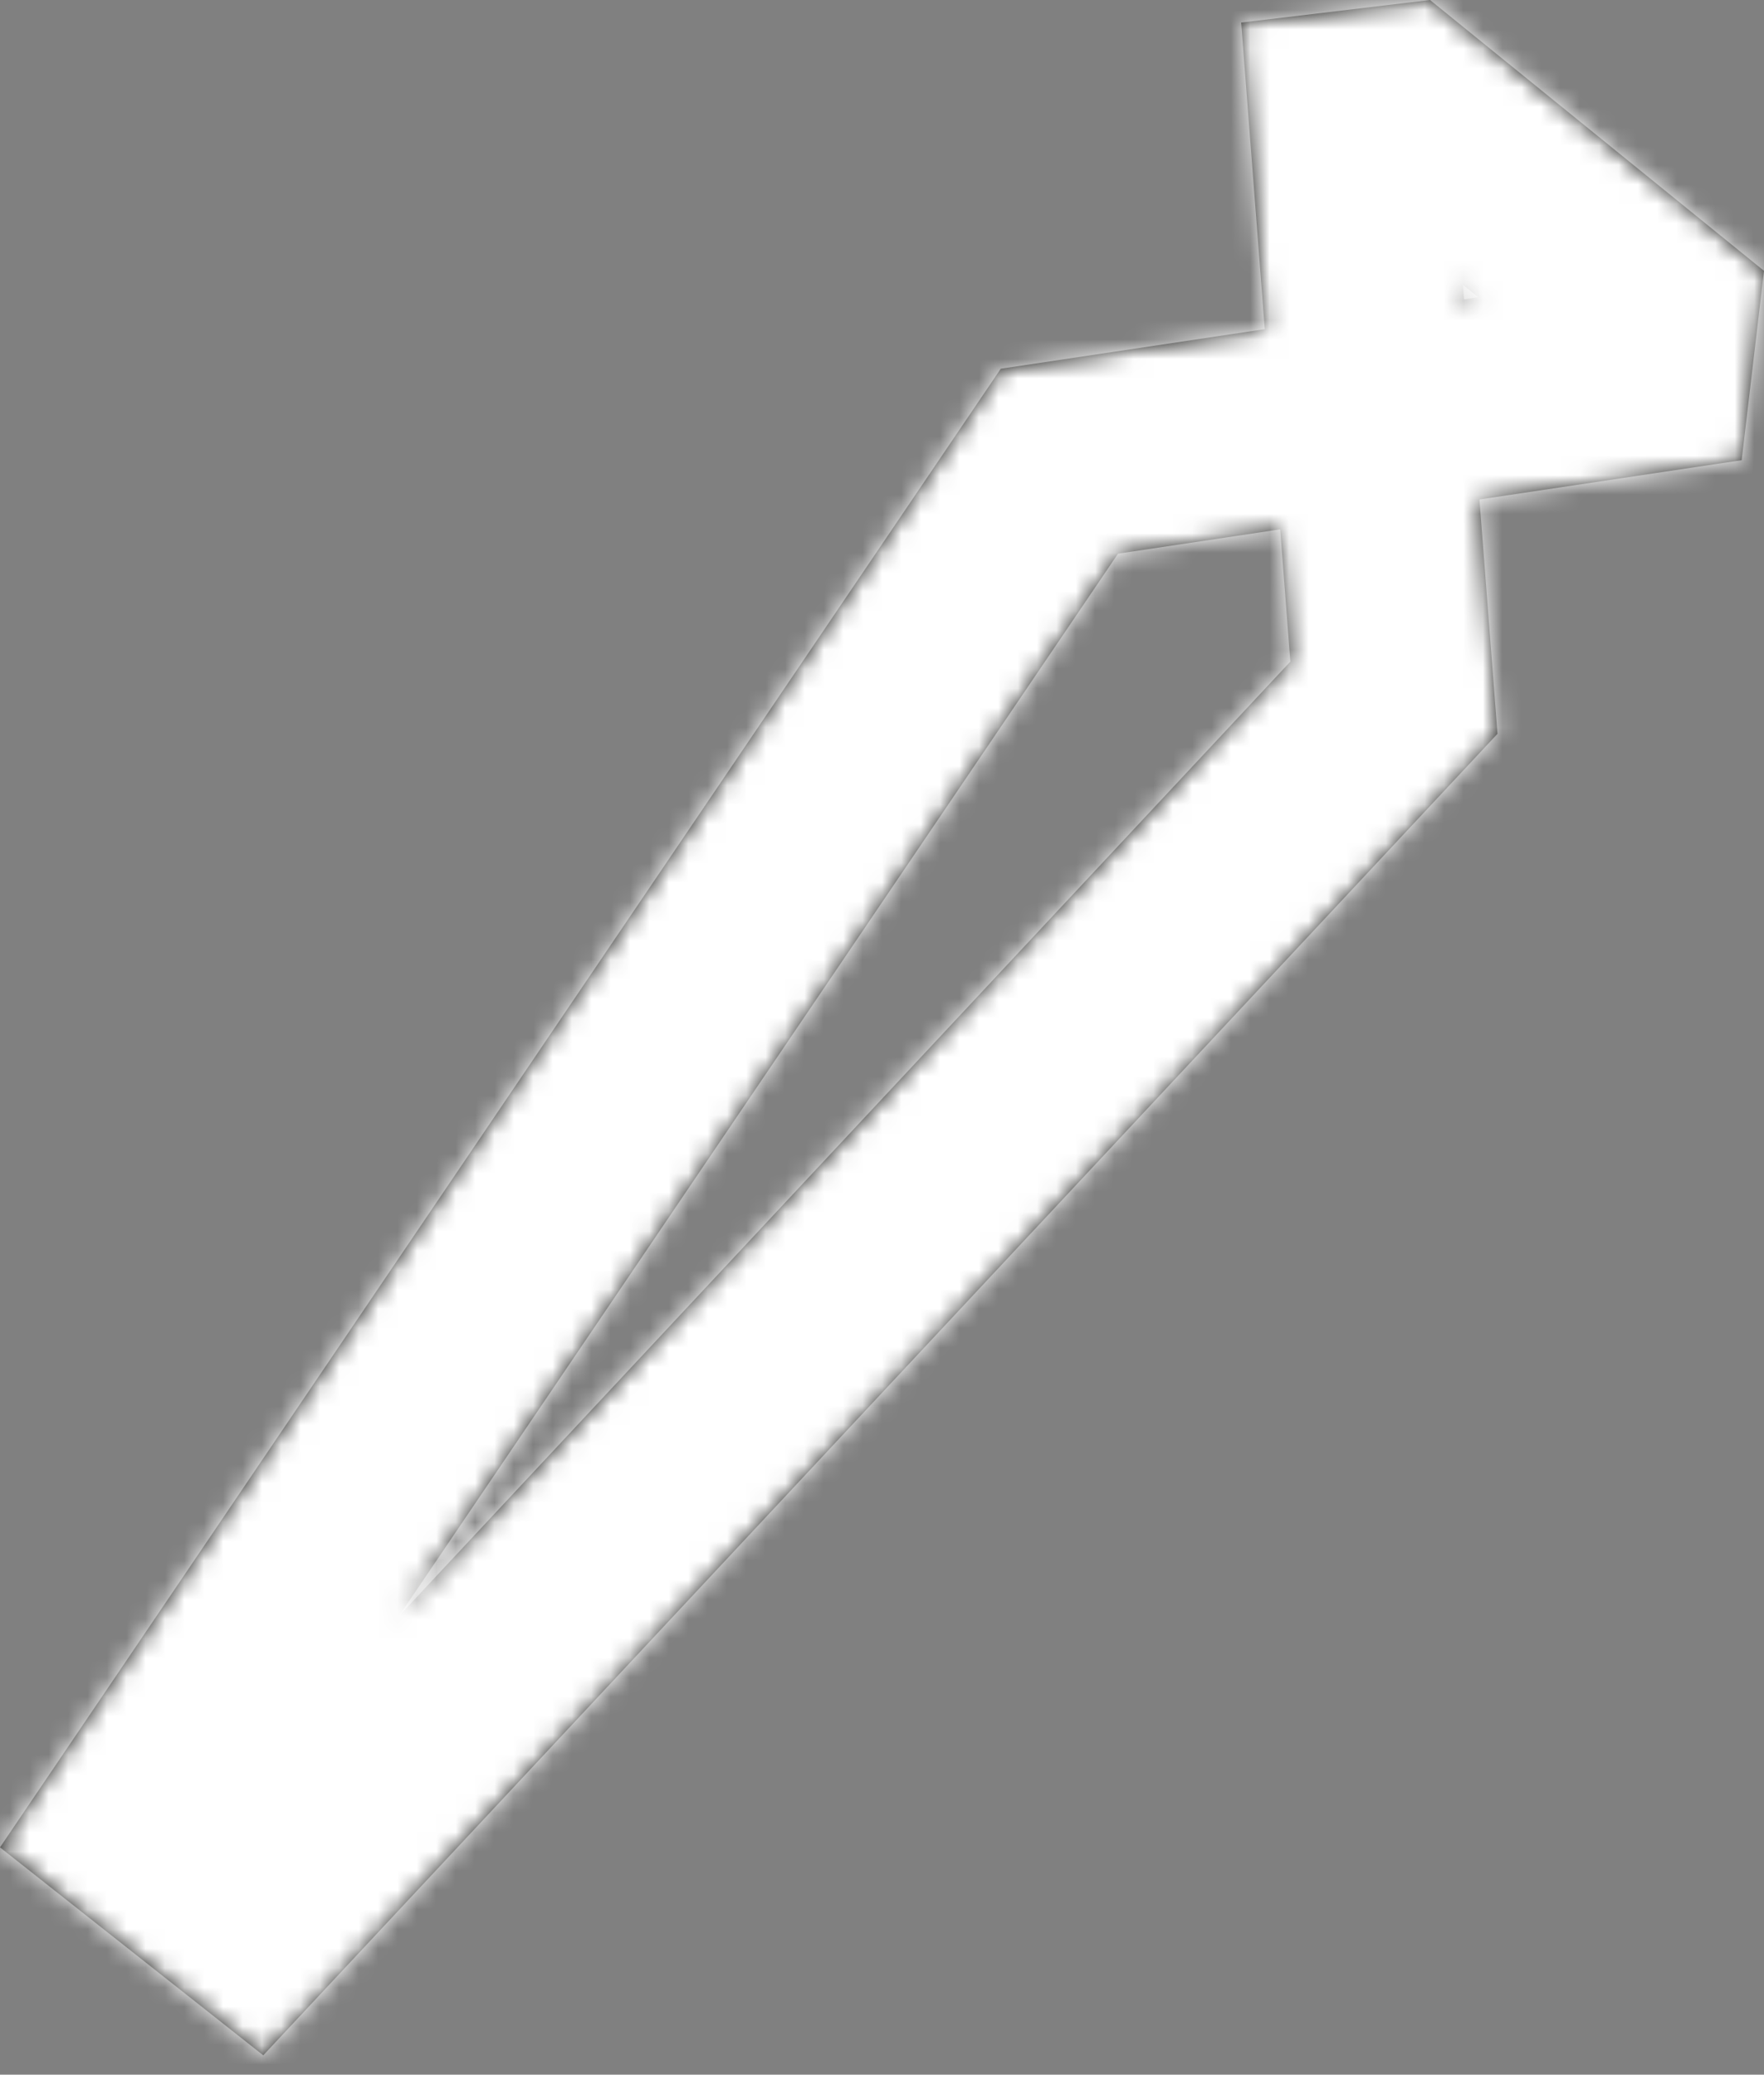 <?xml version="1.0" encoding="UTF-8"?>
<svg width="91px" height="107px" viewBox="0 0 91 107" version="1.1" xmlns="http://www.w3.org/2000/svg" xmlns:xlink="http://www.w3.org/1999/xlink">
    <rect x="0" y="0" width="91" height="107" fill="#808080" stroke="none"/>
    <!-- Generator: Sketch 59.1 (86144) - https://sketch.com -->
    <title>icons / formes / pre-roule RENV</title>
    <desc>Created with Sketch.</desc>
    <defs>
        <path d="M73.771,-7.81597009e-14 L64.029,1.164 L65.246,16.976 L51.627,19.017 L0,95.276 L13.581,106.001 L77.251,37.845 L76.321,25.76 L89.847,23.733 L91,13.968 L73.771,-7.81597009e-14 Z M75.468,14.692 L76.252,15.327 L75.526,15.436 L75.468,14.692 Z M57.675,28.555 L66.042,27.3 L66.566,34.122 L20.576,83.353 L57.675,28.555 Z" id="path-1"></path>
    </defs>
    <g id="icons-/-formes-/-pre-roule-RENV" stroke="none" stroke-width="1" fill="none" fill-rule="evenodd">
        <g id="Colors-/-black">
            <mask id="mask-2" fill="white">
                <use xlink:href="#path-1"></use>
            </mask>
            <use id="Mask" fill="#1D1D1B" xlink:href="#path-1"></use>
            <g id="Color-/-6-Blanc" mask="url(#mask-2)" fill="#FFFFFF">
                <g transform="translate(-30, -22)" id="Rectangle-2">
                    <rect x="0" y="0" width="150" height="150"></rect>
                </g>
            </g>
        </g>
    </g>
</svg>